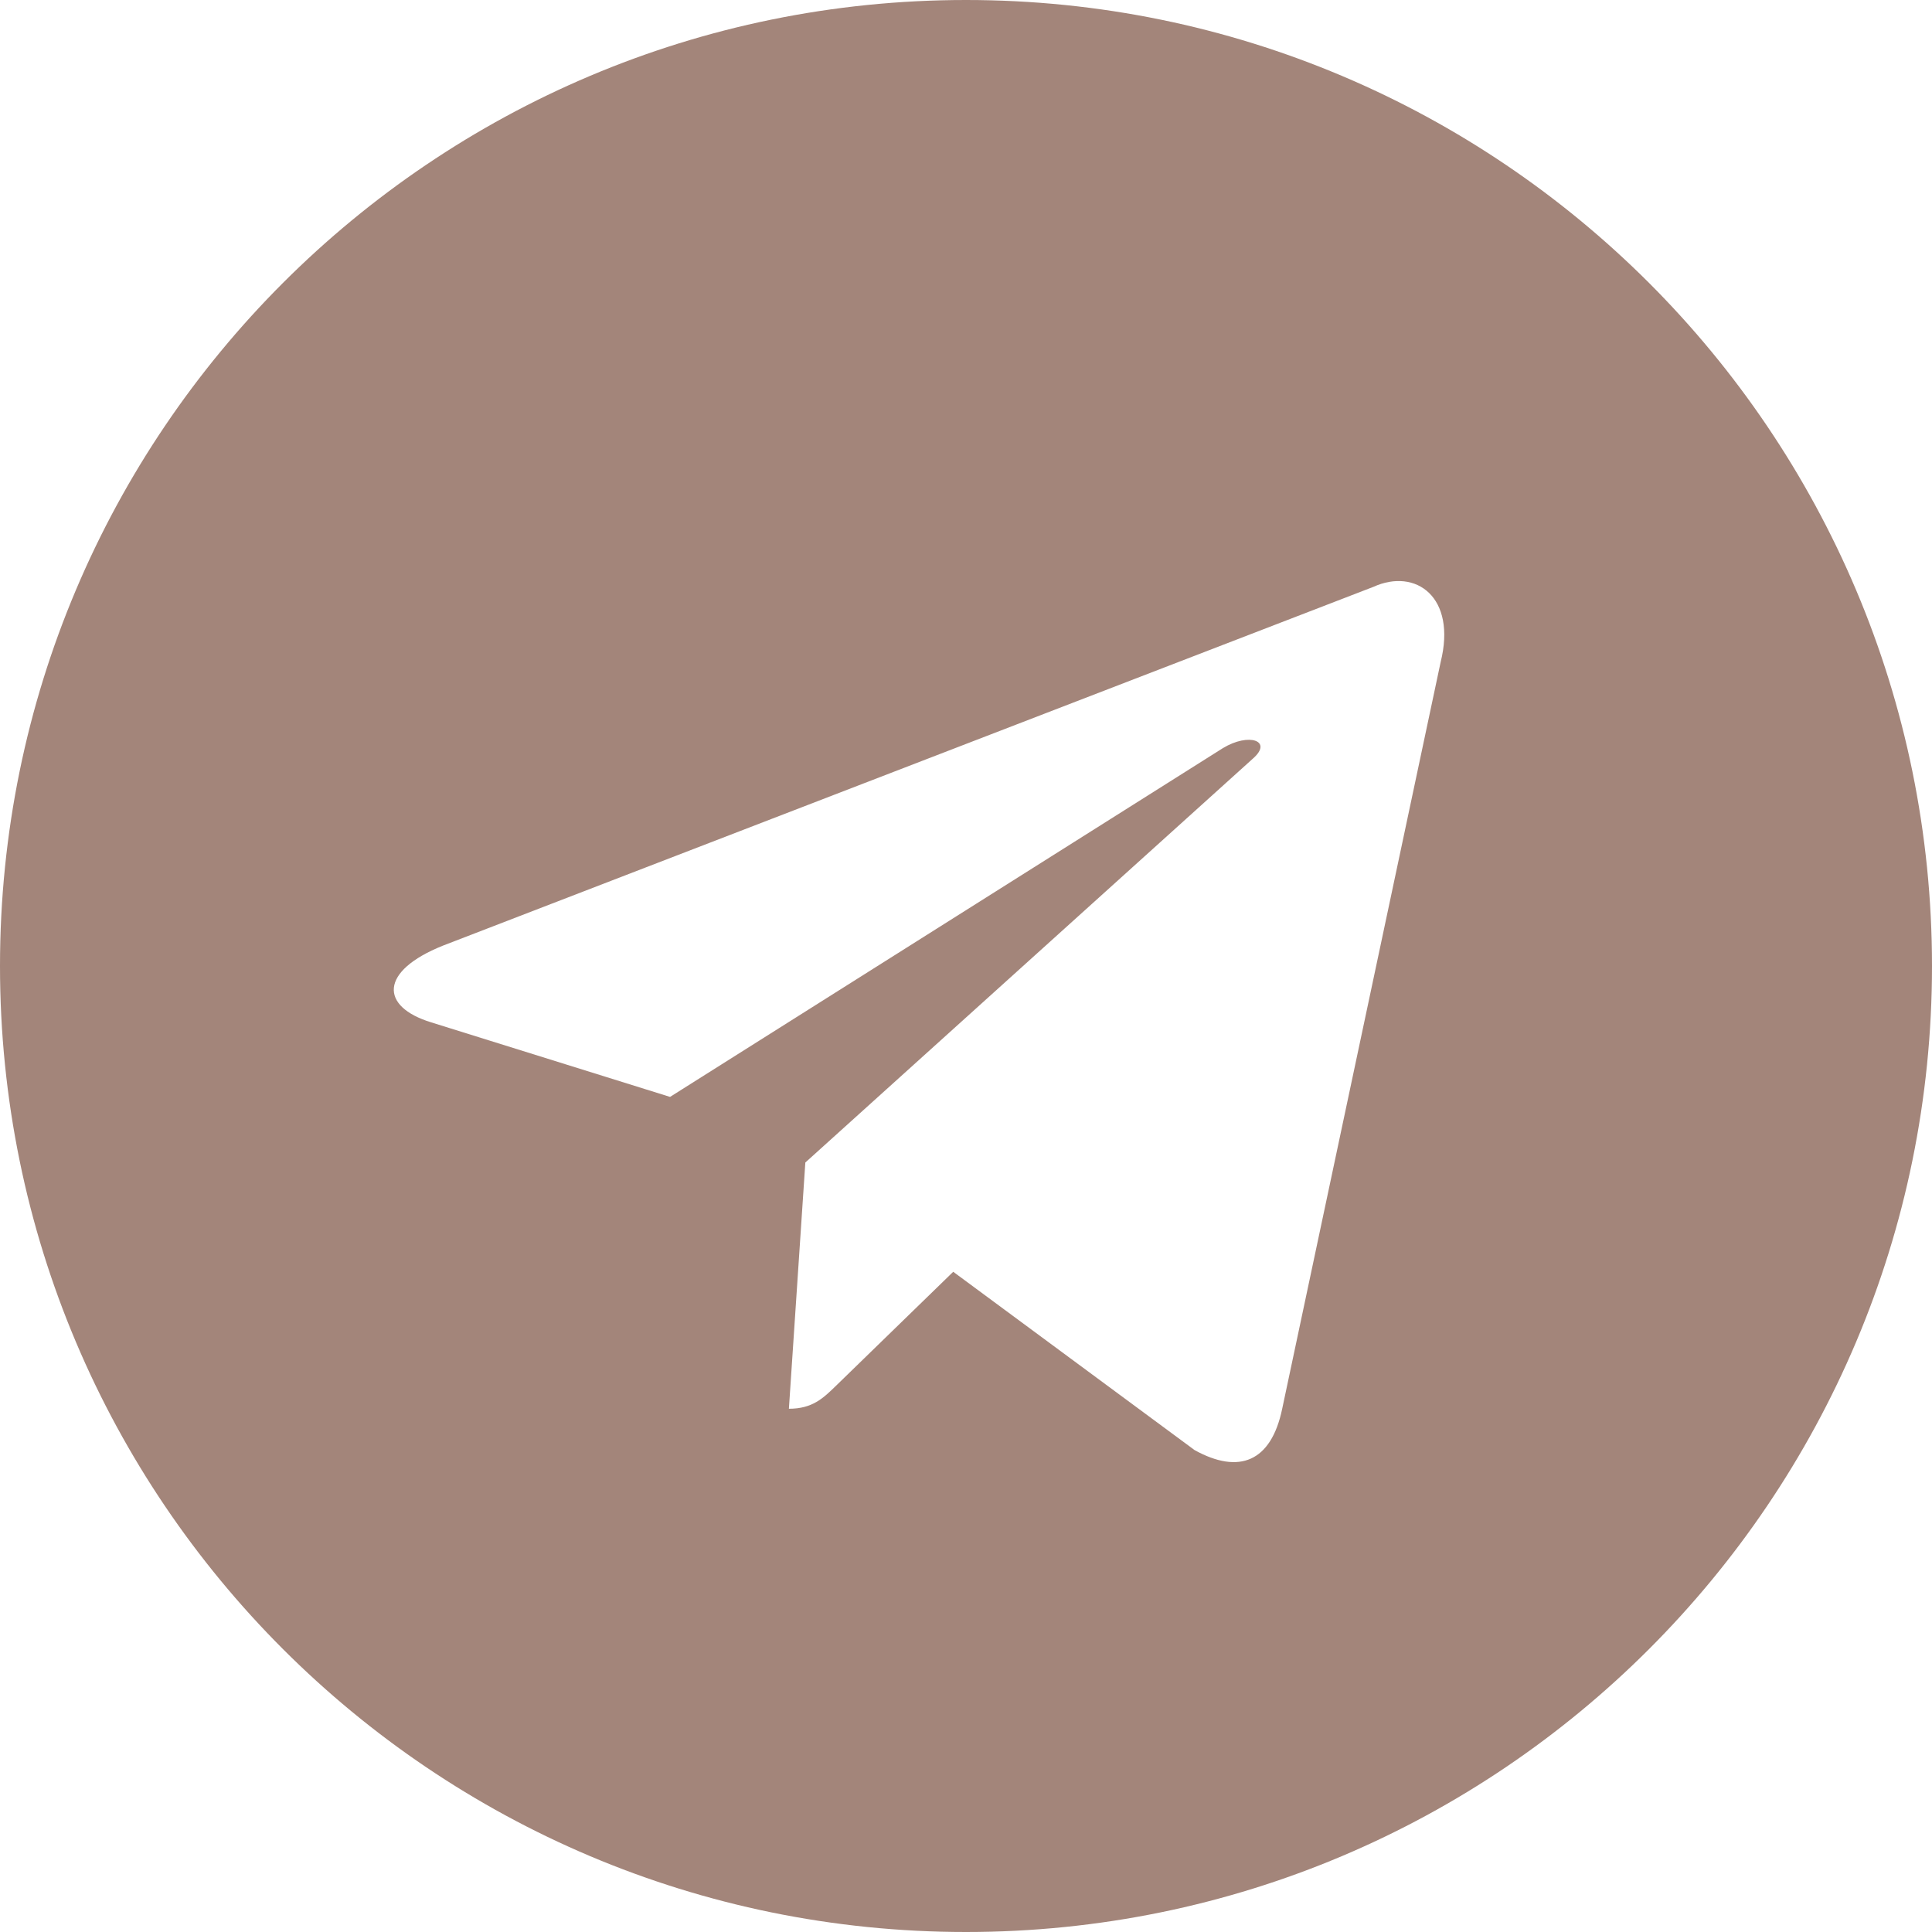 <?xml version="1.0" encoding="UTF-8"?> <svg xmlns="http://www.w3.org/2000/svg" width="192" height="192" viewBox="0 0 192 192" fill="none"> <path fill-rule="evenodd" clip-rule="evenodd" d="M0 96C0 149.019 42.981 192 96 192C149.019 192 192 149.019 192 96C192 42.981 149.019 0 96 0C42.981 0 0 42.981 0 96ZM78.4 140L80.033 115.529L124.548 75.356C126.501 73.622 124.121 72.777 121.528 74.349L66.589 109.009L42.859 101.603C37.734 100.034 37.697 96.512 44.009 93.98L136.481 58.323C140.705 56.406 144.781 59.338 143.169 65.802L127.421 140.012C126.321 145.286 123.135 146.547 118.72 144.111L94.731 126.388L83.2 137.6C83.164 137.635 83.127 137.671 83.091 137.706C81.802 138.961 80.735 140 78.4 140Z" fill="#A3857A"></path> </svg> 